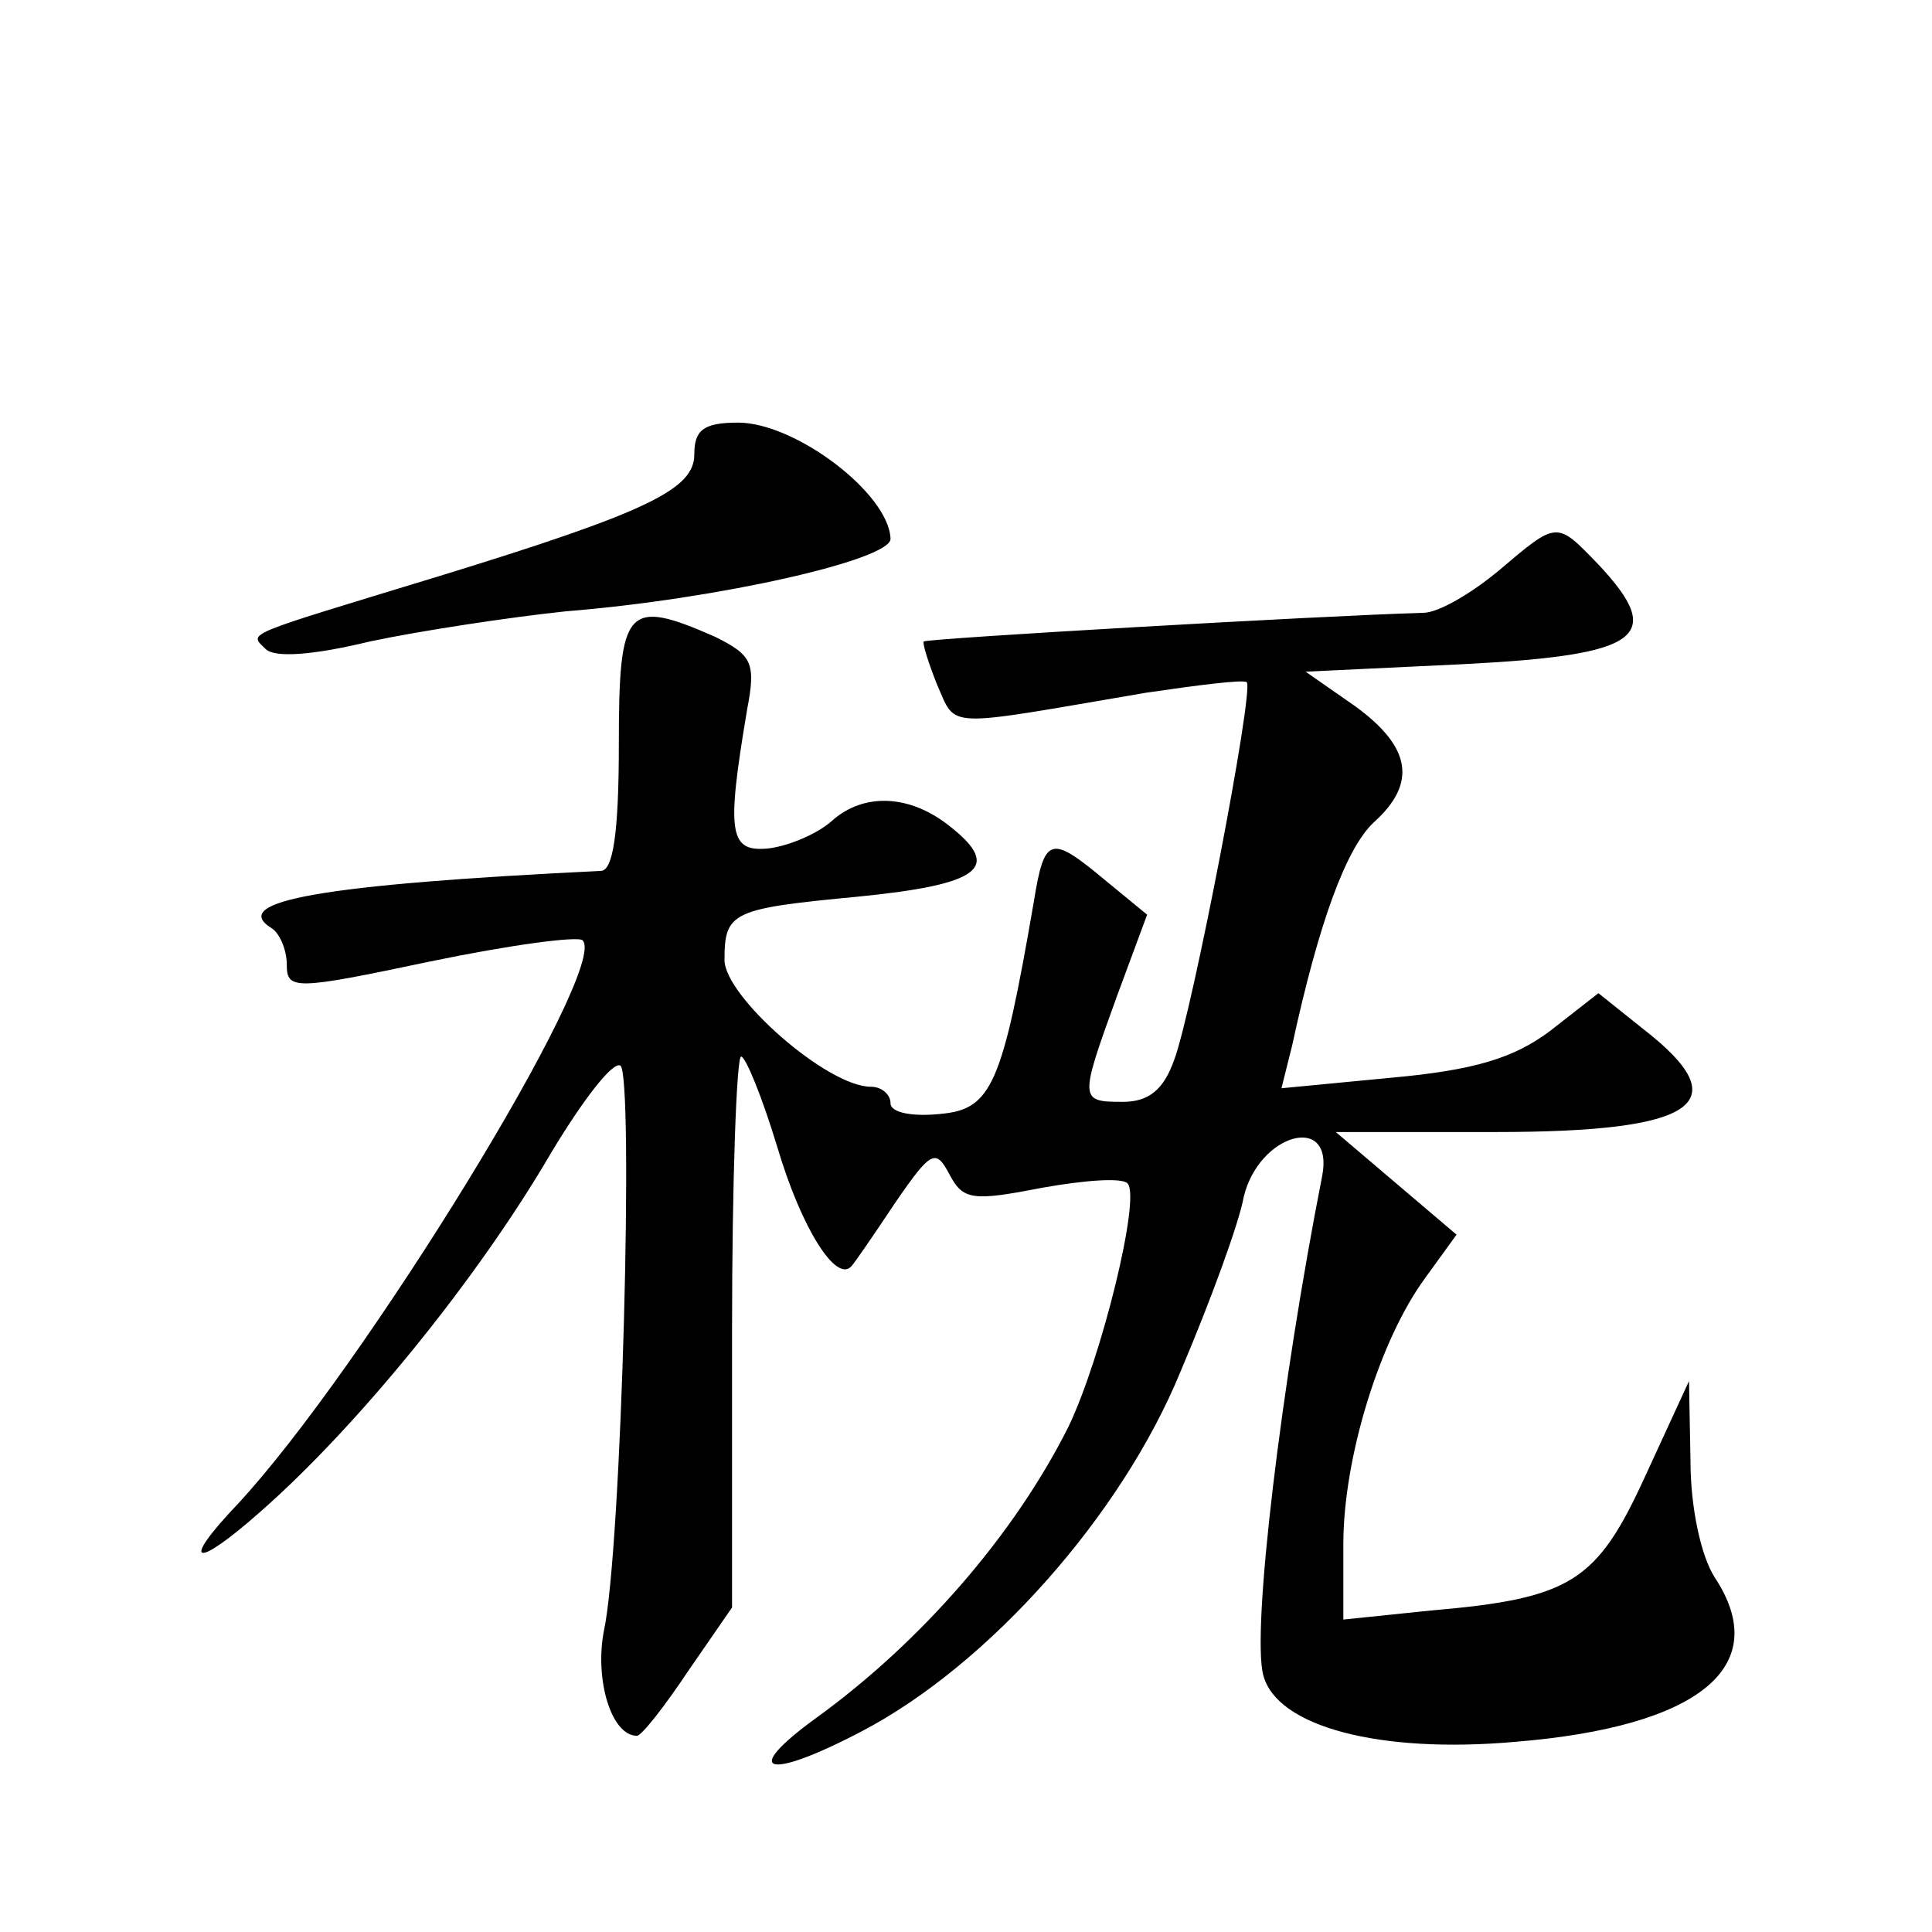 <?xml version="1.0" standalone="no"?>
<!DOCTYPE svg PUBLIC "-//W3C//DTD SVG 20010904//EN"
 "http://www.w3.org/TR/2001/REC-SVG-20010904/DTD/svg10.dtd">
<svg version="1.0" xmlns="http://www.w3.org/2000/svg"
 width="128pt" height="128pt" viewBox="0 0 128 128"
 preserveAspectRatio="xMidYMid meet">
<g transform="translate(0,128) scale(0.1,-0.1)"
fill="#0" stroke="none">
<path d="M460 979 c0 -23 -30 -38 -170 -81 -131 -40 -125 -37 -114 -48 6 -6 32
-4 69 5 33 7 92 16 130 20 100 8 215 34 215 48 -1 30 -63 77 -101 77 -23 0 -29
-5 -29 -21z M993 902 c-18 -15 -40 -28 -50 -28 -69 -2 -329 -17 -331 -19 -1 -1
3 -14 9 -29 13 -29 3 -28 138 -5 34 5 65 9 67 7 5 -5 -36 -218 -48 -250 -7 -20
-17 -28 -34 -28 -29 0 -29 1 -4 70 l20 54 -28 23 c-36 30 -40 29 -47 -14 -21 -122
-28 -138 -62 -141 -19 -2 -33 1 -33 7 0 6 -6 11 -13 11 -29 0 -97 60 -97 84 0 32
5 34 89 42 80 8 95 19 61 46 -27 22 -58 23 -79 4 -9 -8 -27 -16 -41 -18 -27 -3
-29 9 -15 92 6 31 3 36 -21 48 -59 26 -64 20 -64 -71 0 -60 -4 -84 -12 -84 -185
-9 -247 -20 -218 -38 5 -3 10 -14 10 -24 0 -17 5 -17 95 2 53 11 98 17 101 14 18
-18 -146 -285 -229 -374 -38 -40 -28 -43 15 -5 64 56 144 154 193 238 21 35 41
61 46 58 9 -5 1 -321 -11 -375 -6 -32 5 -69 22 -69 3 0 18 19 34 43 l29 42 0 183
c0 100 3 182 6 182 3 0 14 -27 24 -60 16 -54 39 -90 49 -79 2 2 15 21 29 42 24
35 27 36 36 19 9 -17 15 -18 61 -9 28 5 53 7 57 3 9 -9 -17 -115 -39 -161 -36 -72
-98 -143 -167 -193 -51 -37 -33 -42 30 -9 84 44 172 143 211 238 20 47 39 99 42
116 10 42 60 56 52 14 -27 -137 -47 -302 -39 -331 9 -34 77 -52 167 -44 122 10
171 50 132 109 -9 14 -16 46 -16 77 l-1 53 -29 -63 c-32 -70 -49 -81 -142 -89 l-58
-6 0 50 c0 57 24 135 54 176 l21 29 -40 34 -40 34 106 0 c133 0 161 19 98 68 l-30
24 -32 -25 c-24 -18 -50 -26 -105 -31 l-73 -7 7 28 c18 83 36 131 54 148 29 26
25 50 -12 77 l-33 23 105 5 c117 6 134 18 89 66 -28 29 -27 29 -66 -4z"/>
</g>
</svg>

